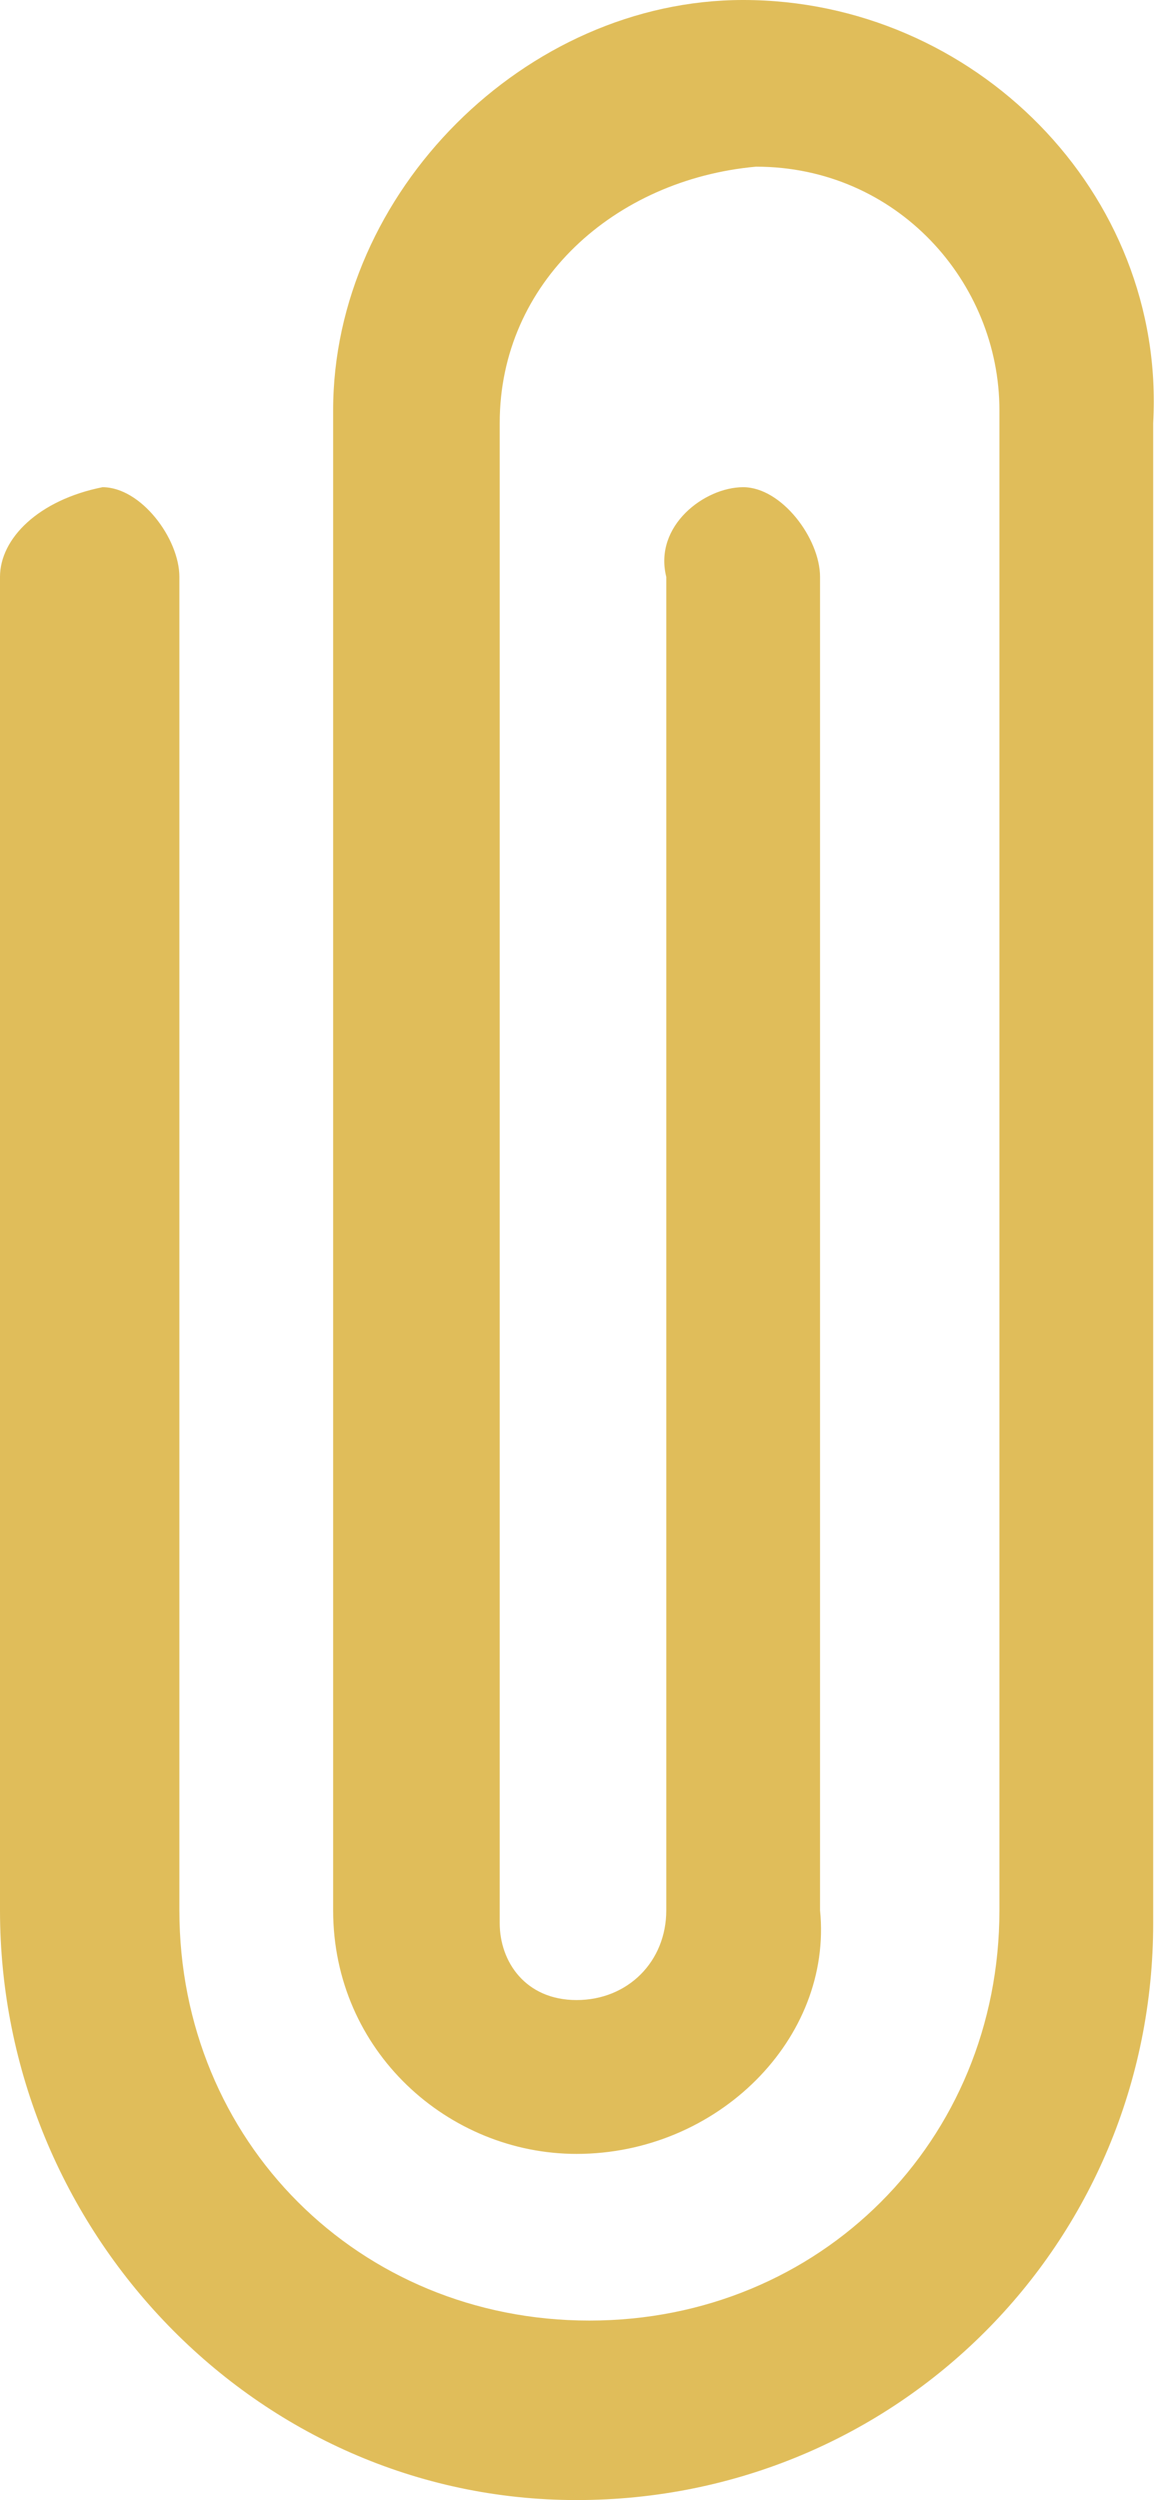 <?xml version="1.0" encoding="utf-8"?>
<!-- Generator: Adobe Illustrator 22.0.1, SVG Export Plug-In . SVG Version: 6.00 Build 0)  -->
<svg version="1.1" id="Layer_1" xmlns="http://www.w3.org/2000/svg" xmlns:xlink="http://www.w3.org/1999/xlink" x="0px" y="0px"
	 viewBox="0 0 9.1 19.5" style="enable-background:new 0 0 9.1 19.5;" xml:space="preserve">
<style type="text/css">
	.st0{clip-path:url(#SVGID_2_);fill:#3AAF9F;}
	.st1{clip-path:url(#SVGID_2_);fill:#FFFFFF;}
	.st2{clip-path:url(#SVGID_2_);fill:#E4EFEF;}
	.st3{clip-path:url(#SVGID_2_);fill:none;stroke:#939393;stroke-miterlimit:10;}
	.st4{clip-path:url(#SVGID_2_);}
	.st5{clip-path:url(#SVGID_4_);fill:#E0BD5A;}
	.st6{clip-path:url(#SVGID_4_);fill:none;stroke:#FFFFFF;stroke-width:0.905;stroke-miterlimit:10;}
	.st7{clip-path:url(#SVGID_4_);fill:#E4EFEF;}
	.st8{clip-path:url(#SVGID_4_);fill:#5AE291;}
	.st9{clip-path:url(#SVGID_4_);fill:none;stroke:#3AAF9F;stroke-miterlimit:10;}
	.st10{clip-path:url(#SVGID_6_);fill:none;stroke:#939393;stroke-miterlimit:10;}
	.st11{clip-path:url(#SVGID_8_);fill:#E0BD5A;}
	.st12{clip-path:url(#SVGID_10_);}
	.st13{fill:#E0BD5A;}
</style>
<path class="st13" d="M4.5,19.5c2.5,0,4.5-2,4.5-4.5l0-11.7C9.1,1.5,7.6,0,5.8,0C4.1,0,2.6,1.5,2.6,3.2v11.7c0,1.1,0.9,1.9,1.9,1.9
	c1.1,0,2-0.9,1.9-1.9V4.5c0-0.3-0.3-0.7-0.6-0.7c-0.3,0-0.7,0.3-0.6,0.7v10.4c0,0.4-0.3,0.7-0.7,0.7c-0.4,0-0.6-0.3-0.6-0.6l0-11.7
	c0-1.1,0.9-1.9,2-2c1.1,0,1.9,0.9,1.9,1.9v11.7c0,1.8-1.4,3.2-3.2,3.2c-1.8,0-3.2-1.4-3.2-3.2V4.5c0-0.3-0.3-0.7-0.6-0.7
	C0.3,3.9,0,4.2,0,4.5v10.4C0,17.4,2,19.5,4.5,19.5"/>
</svg>
